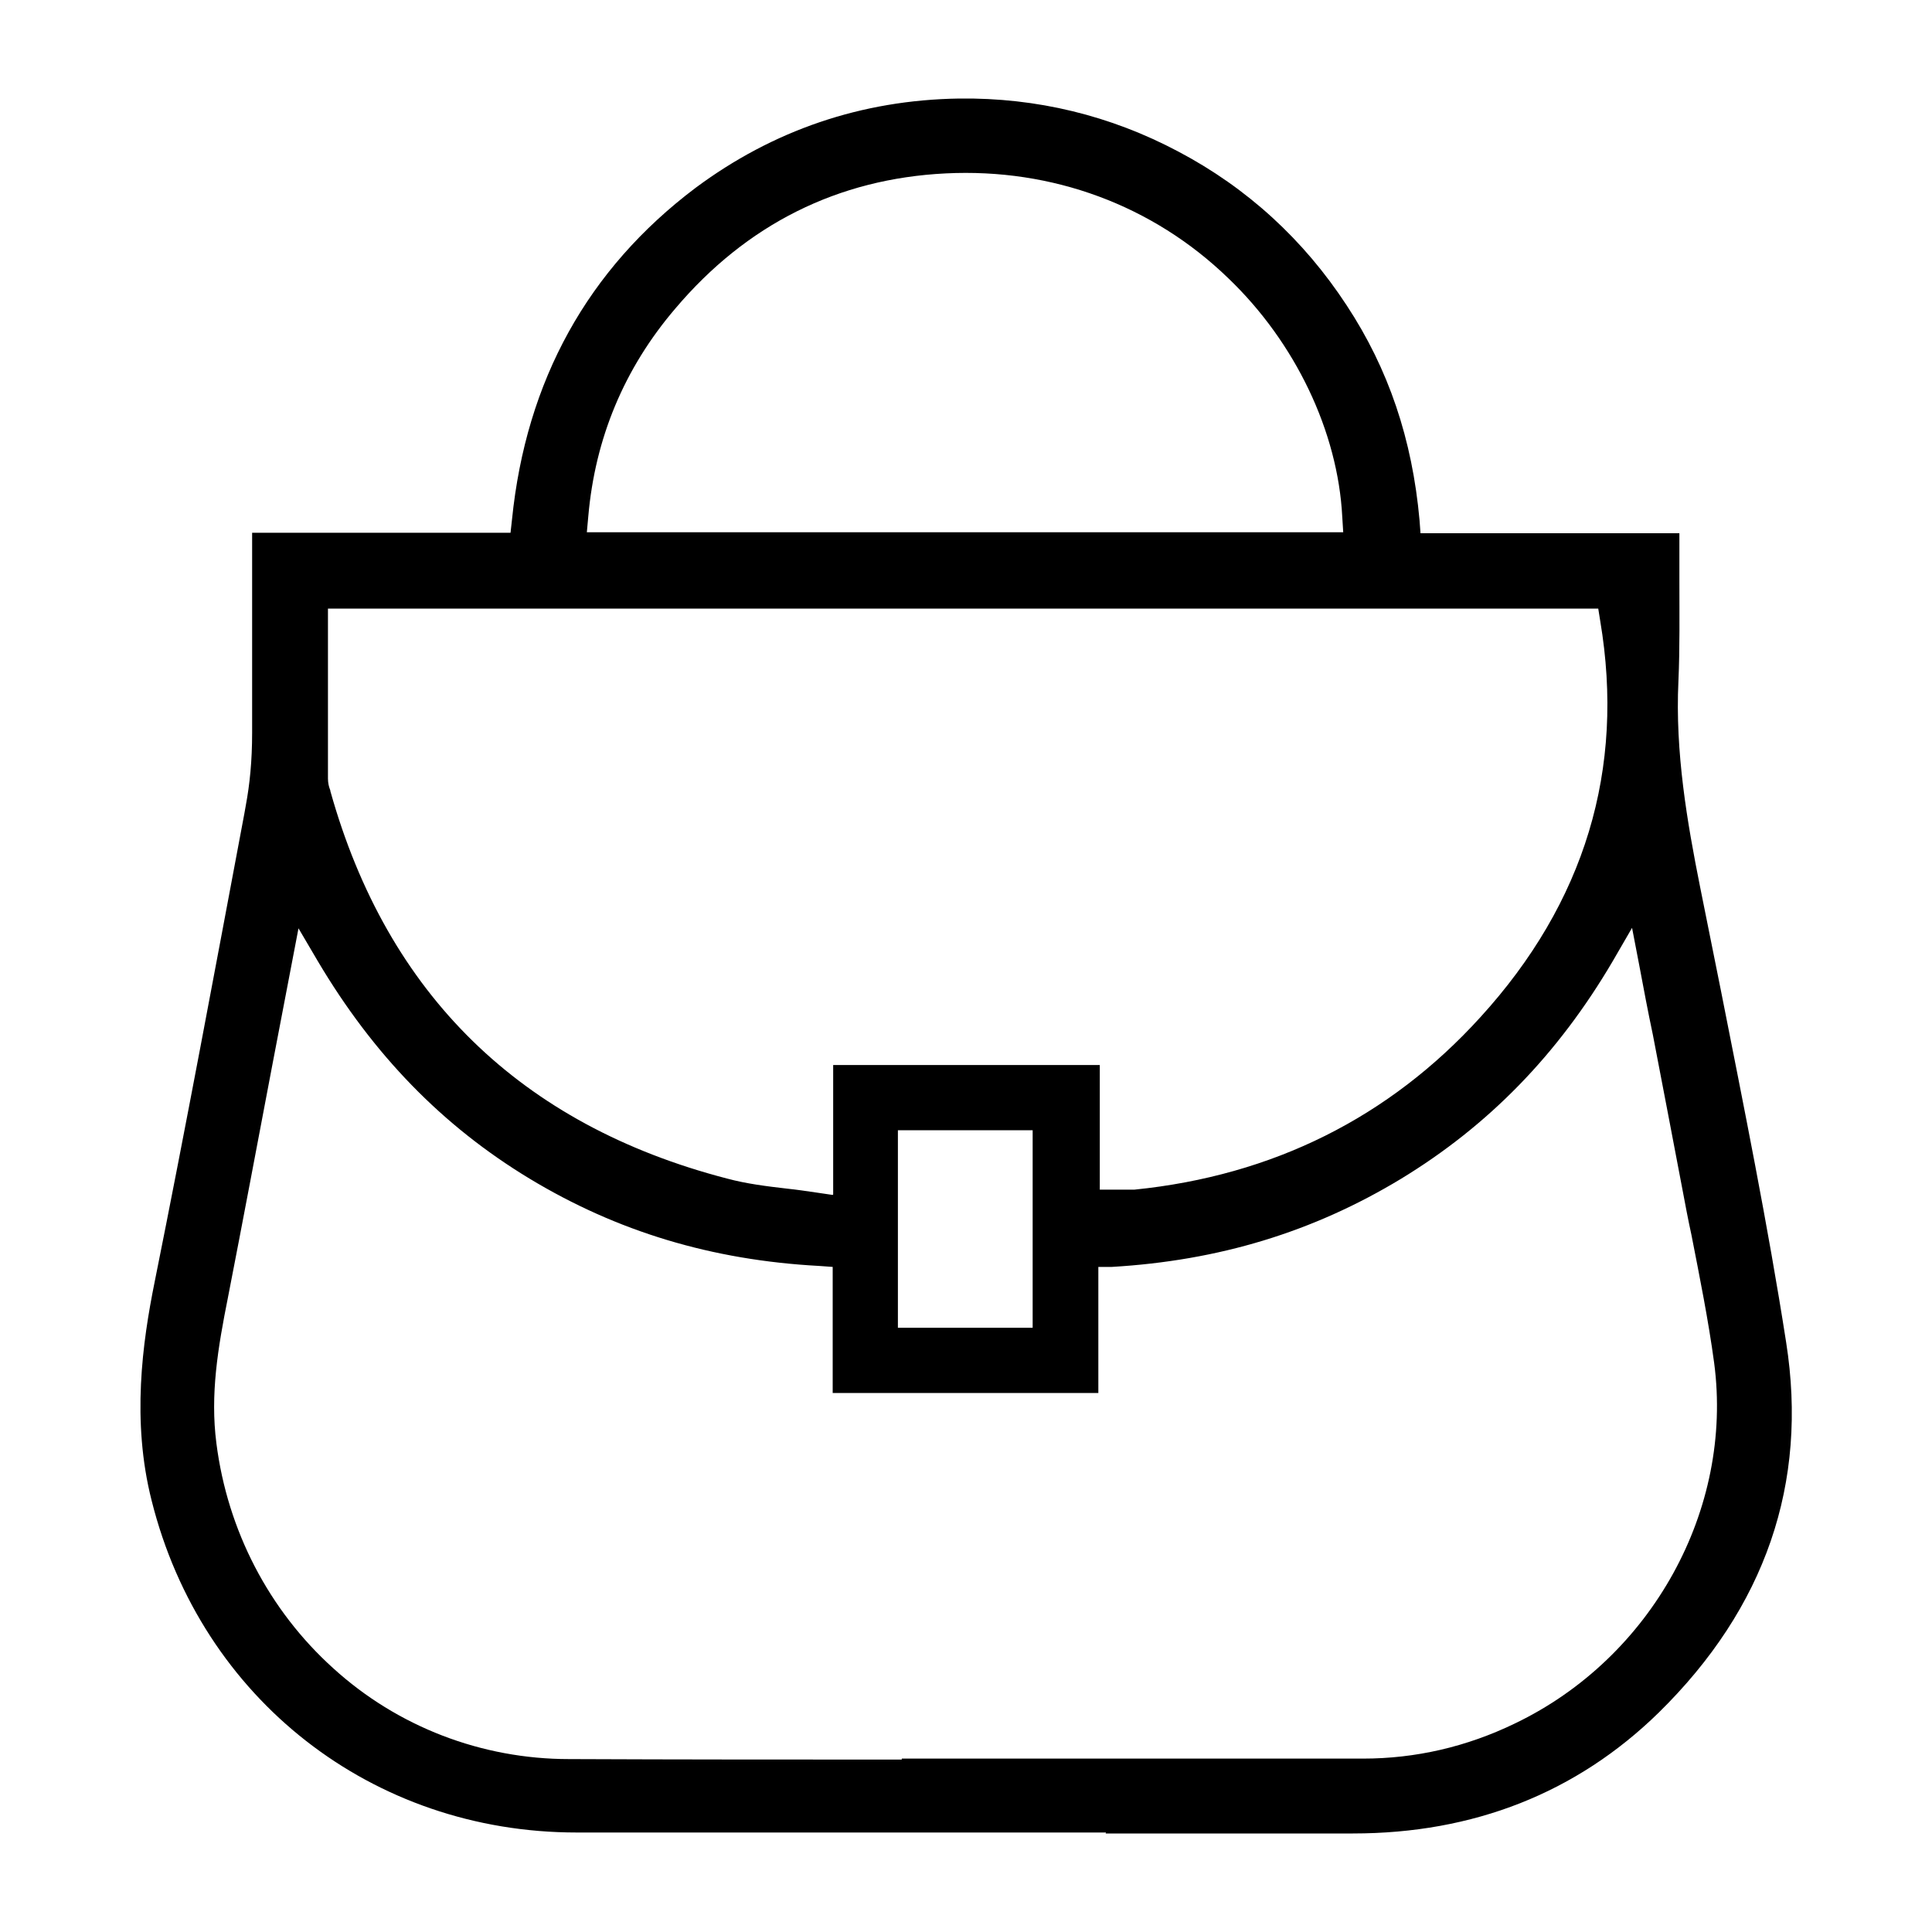 <?xml version="1.0" encoding="UTF-8"?>
<svg id="Layer_1" data-name="Layer 1" xmlns="http://www.w3.org/2000/svg" version="1.1" viewBox="0 0 400 400">
  <defs>
    <style>
      .cls-1 {
        fill: #000;
        stroke-width: 0px;
      }
    </style>
  </defs>
  <path class="cls-1" d="M228.9,379.6c17.1,0,34.2,0,51.2,0h0c25,0,46.3-8.4,63.3-25,22.1-21.7,31-47.5,26.4-76.7-3.8-24.4-8.8-49-13.5-72.8-1.4-7.1-2.9-14.3-4.3-21.4-2.7-13.5-5.2-28-4.5-42.7.3-6.8.2-13.8.2-20.6,0-3,0-5.9,0-8.9,0-.4,0-.7,0-1.1h-53.6l-.2-2.7c-1.5-16.7-6.4-31.3-15.1-44.5-8.9-13.6-20.6-24.3-34.8-31.8-14.1-7.5-29.4-11.2-45.4-11-20.3.3-38.6,6.6-54.6,18.5-22.3,16.8-35.1,39.9-38,68.7l-.3,2.7h-53.5c0,3.3,0,6.5,0,9.7,0,10.9,0,21.2,0,31.7,0,5.9-.5,10.7-1.3,15l-.3,1.7c-6,31.9-12.1,64.8-18.6,97.1-2.5,12.4-4.8,28.7-.6,45.2,10.3,41.1,45.7,68.7,88,68.7,24.9,0,49.8,0,74.8,0,11.6,0,23.2,0,34.8,0ZM186.7,364.3c-23,0-46,0-68.9-.1-18.1,0-35.5-6.7-48.8-18.8-13.3-12-21.9-28.5-24.2-46.6-1.3-10.1.3-19.7,2.4-30.2,3.1-15.9,6.1-31.9,9.2-48.2l5.4-28.2,4,6.8c11.5,19.4,25.8,34.1,43.8,45,18.2,11,37.8,16.9,60,18.1l2.8.2v26.1h55v-26.1h2.8c22.1-1.3,41.6-7.2,59.8-18.2,18.1-11,32.5-25.7,43.9-45.1l4-6.9,1.5,7.8c.9,4.8,1.8,9.6,2.8,14.3,2.1,11,4.1,21.3,6.1,31.9.6,3.2,1.2,6.4,1.9,9.6,1.7,8.7,3.5,17.6,4.7,26.5,4,30.3-12.9,61-41.2,74.6-10.1,4.9-20.7,7.3-31.5,7.3h-23.7c-23.6,0-47.7,0-71.8,0ZM213.8,274.9h-27.9v-40.9h27.9v40.9ZM172.4,247.4l-3.4-.5c-2-.3-4.1-.6-6-.8-4.3-.5-8.4-1-12.5-2.1-42.7-11.1-70.3-38.1-82.1-80.2,0-.1,0-.2-.1-.4-.2-.5-.4-1.3-.4-2.2,0-8.8,0-17.6,0-26.5v-8.7h263l.4,2.5c5.2,30.8-3.2,58.4-24.8,82.1-18.9,20.8-43,32.8-71.6,35.7-1,0-1.9,0-2.8,0-.4,0-.9,0-1.4,0h-3v-25.8h-55.2v26.8ZM278,110.2H121.5l.3-3.3c1.4-16.1,7.4-30.6,18-43,14.8-17.5,33.7-26.9,56-28,22.1-1.1,42.9,6.6,58.5,21.7,13.9,13.3,22.7,31.8,23.6,49.4l.2,3.2Z"/>
</svg>